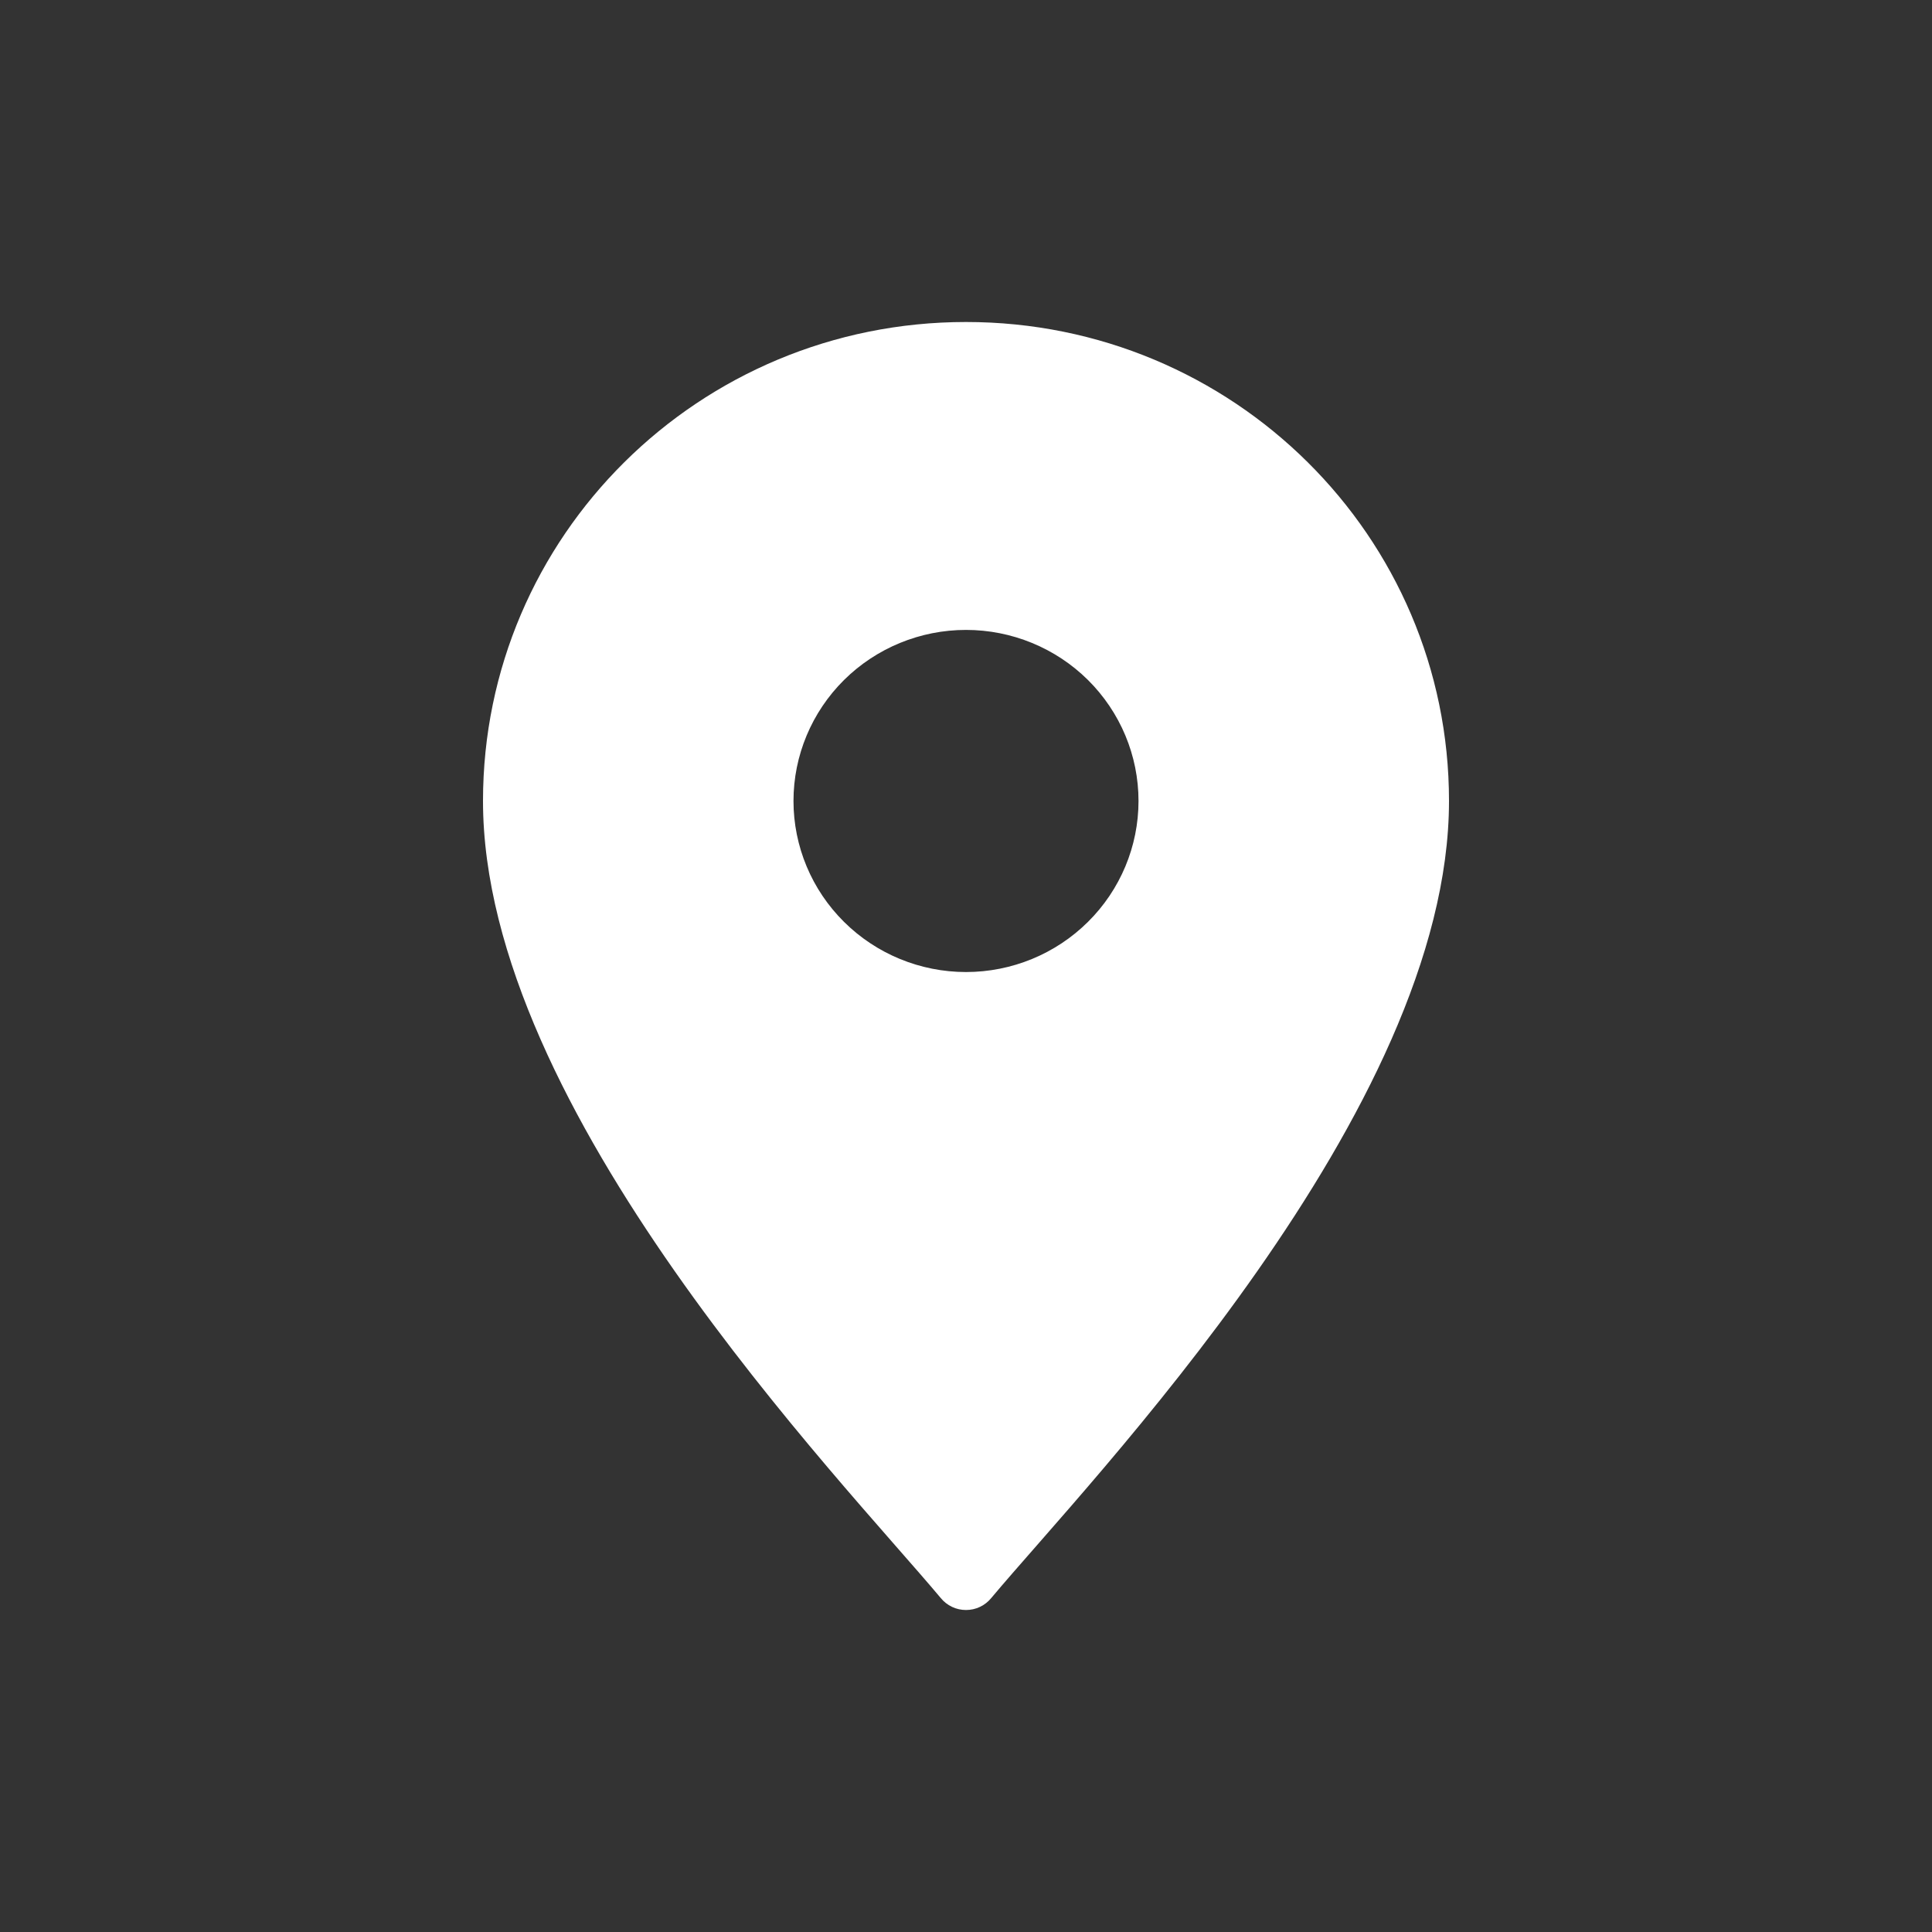 <svg width="24" height="24" viewBox="0 0 24 24" fill="none" xmlns="http://www.w3.org/2000/svg">
<rect x="0" y="0" width="24" height="24" fill="#333333" stroke="none"/>
<path d="M12 4C8.683 4 6 6.66 6 9.95C6 13.794 10.453 18.378 11.686 19.851C11.724 19.898 11.772 19.935 11.826 19.961C11.88 19.987 11.94 20 12 20C12.06 20 12.12 19.987 12.174 19.961C12.228 19.935 12.276 19.898 12.314 19.851C13.547 18.378 18 13.794 18 9.95C18 6.66 15.317 4 12 4ZM12 12.075C11.432 12.075 10.887 11.851 10.485 11.452C10.083 11.054 9.857 10.513 9.857 9.95C9.857 9.386 10.083 8.846 10.485 8.447C10.887 8.049 11.432 7.825 12 7.825C12.568 7.825 13.113 8.049 13.515 8.447C13.917 8.846 14.143 9.386 14.143 9.95C14.143 10.513 13.917 11.054 13.515 11.452C13.113 11.851 12.568 12.075 12 12.075Z" fill="white"/>
</svg>
